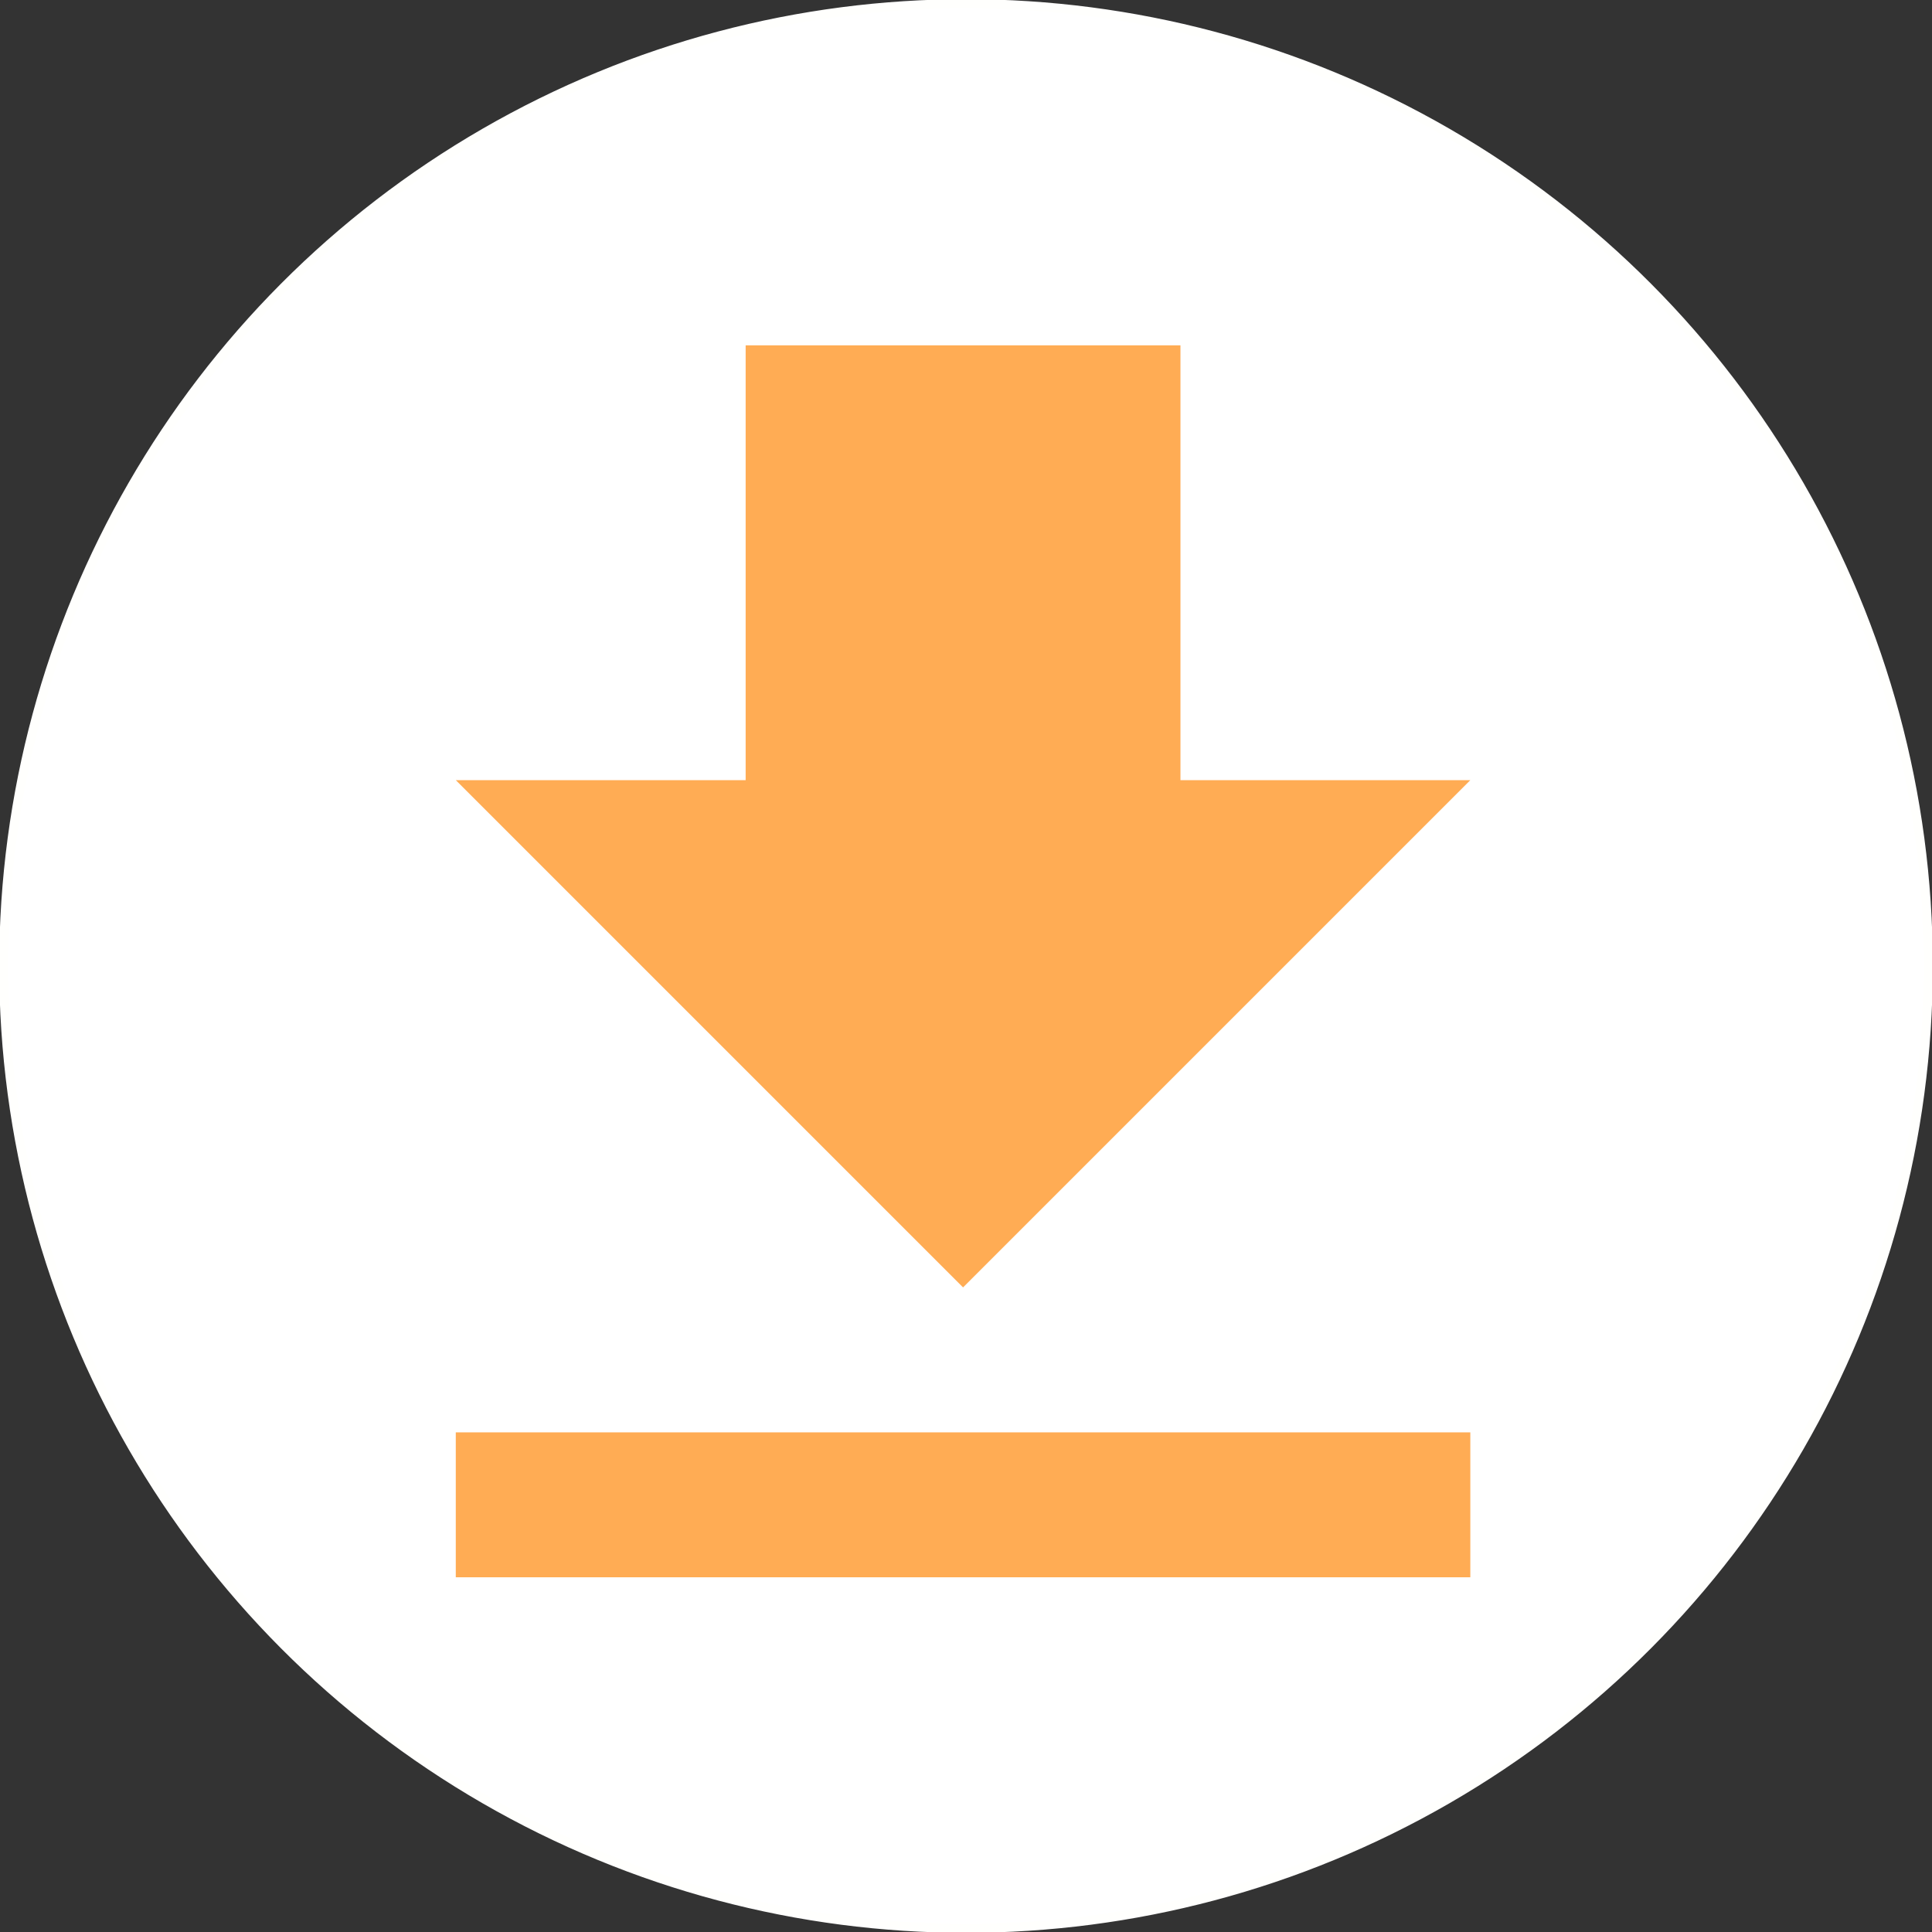 <?xml version="1.0" encoding="UTF-8" standalone="no"?>
<!-- Generator: Adobe Illustrator 19.0.0, SVG Export Plug-In . SVG Version: 6.00 Build 0)  -->

<svg
   xmlns:dc="http://purl.org/dc/elements/1.1/"
   xmlns:cc="http://creativecommons.org/ns#"
   xmlns:rdf="http://www.w3.org/1999/02/22-rdf-syntax-ns#"
   xmlns:svg="http://www.w3.org/2000/svg"
   xmlns="http://www.w3.org/2000/svg"
   xmlns:sodipodi="http://sodipodi.sourceforge.net/DTD/sodipodi-0.dtd"
   xmlns:inkscape="http://www.inkscape.org/namespaces/inkscape"
   version="1.1"
   id="Capa_1"
   x="0px"
   y="0px"
   viewBox="0 0 381.39 381.39"
   width="381.39"
   height="381.39"
   xml:space="preserve"
   sodipodi:docname="moveup.svg"
   inkscape:version="0.92.4 (5da689c313, 2019-01-14)"><rect x="0" y="0" width="381.39" height="381.39" fill="#333333" stroke="none"/><defs
   id="defs4687">
	
</defs><sodipodi:namedview
   pagecolor="#ffffff"
   bordercolor="#666666"
   borderopacity="1"
   objecttolerance="10"
   gridtolerance="10"
   guidetolerance="10"
   inkscape:pageopacity="0"
   inkscape:pageshadow="2"
   inkscape:window-width="1366"
   inkscape:window-height="705"
   id="namedview4685"
   showgrid="false"
   inkscape:zoom="1.095983"
   inkscape:cx="199.67878"
   inkscape:cy="136.10824"
   inkscape:window-x="-8"
   inkscape:window-y="-8"
   inkscape:window-maximized="1"
   inkscape:current-layer="Capa_1"
   showguides="false" />
<circle
   style="opacity:1;fill:#ffffff;fill-opacity:1;stroke:#fffffd;stroke-width:1.775;stroke-linejoin:round;stroke-miterlimit:4;stroke-dasharray:none;stroke-opacity:1;paint-order:normal"
   id="path5918"
   cx="190.695"
   cy="190.695"
   r="189.968" />
<g
   id="g4654"
   style="stroke:#ffffff;stroke-opacity:1;fill:#ffac54;fill-opacity:1">
</g>
<g
   id="g4656"
   style="stroke:#ffffff;stroke-opacity:1;fill:#ffac54;fill-opacity:1">
</g>
<g
   id="g4658"
   style="stroke:#ffffff;stroke-opacity:1;fill:#ffac54;fill-opacity:1">
</g>
<g
   id="g4660"
   style="stroke:#ffffff;stroke-opacity:1;fill:#ffac54;fill-opacity:1">
</g>
<g
   id="g4662"
   style="stroke:#ffffff;stroke-opacity:1;fill:#ffac54;fill-opacity:1">
</g>
<g
   id="g4664"
   style="stroke:#ffffff;stroke-opacity:1;fill:#ffac54;fill-opacity:1">
</g>
<g
   id="g4666"
   style="stroke:#ffffff;stroke-opacity:1;fill:#ffac54;fill-opacity:1">
</g>
<g
   id="g4668"
   style="stroke:#ffffff;stroke-opacity:1;fill:#ffac54;fill-opacity:1">
</g>
<g
   id="g4670"
   style="stroke:#ffffff;stroke-opacity:1;fill:#ffac54;fill-opacity:1">
</g>
<g
   id="g4672"
   style="stroke:#ffffff;stroke-opacity:1;fill:#ffac54;fill-opacity:1">
</g>
<g
   id="g4674"
   style="stroke:#ffffff;stroke-opacity:1;fill:#ffac54;fill-opacity:1">
</g>
<g
   id="g4676"
   style="stroke:#ffffff;stroke-opacity:1;fill:#ffac54;fill-opacity:1">
</g>
<g
   id="g4678"
   style="stroke:#ffffff;stroke-opacity:1;fill:#ffac54;fill-opacity:1">
</g>
<g
   id="g4680"
   style="stroke:#ffffff;stroke-opacity:1;fill:#ffac54;fill-opacity:1">
</g>
<g
   id="g4682"
   style="stroke:#ffffff;stroke-opacity:1;fill:#ffac54;fill-opacity:1">
</g>
<g
   transform="matrix(0.561,0,0,0.561,68.517,68.173)"
   id="g2165"
   style="fill:#ffac54;fill-opacity:1"><g
     id="file-download"
     style="fill:#ffac54;fill-opacity:1"><path
       inkscape:connector-curvature="0"
       style="fill:#ffac54;fill-opacity:1"
       d="m 395.25,153 h -102 V 0 h -153 v 153 h -102 l 178.5,178.5 z m -357,229.5 v 51 h 357 v -51 z"
       id="path2162" /></g></g></svg>